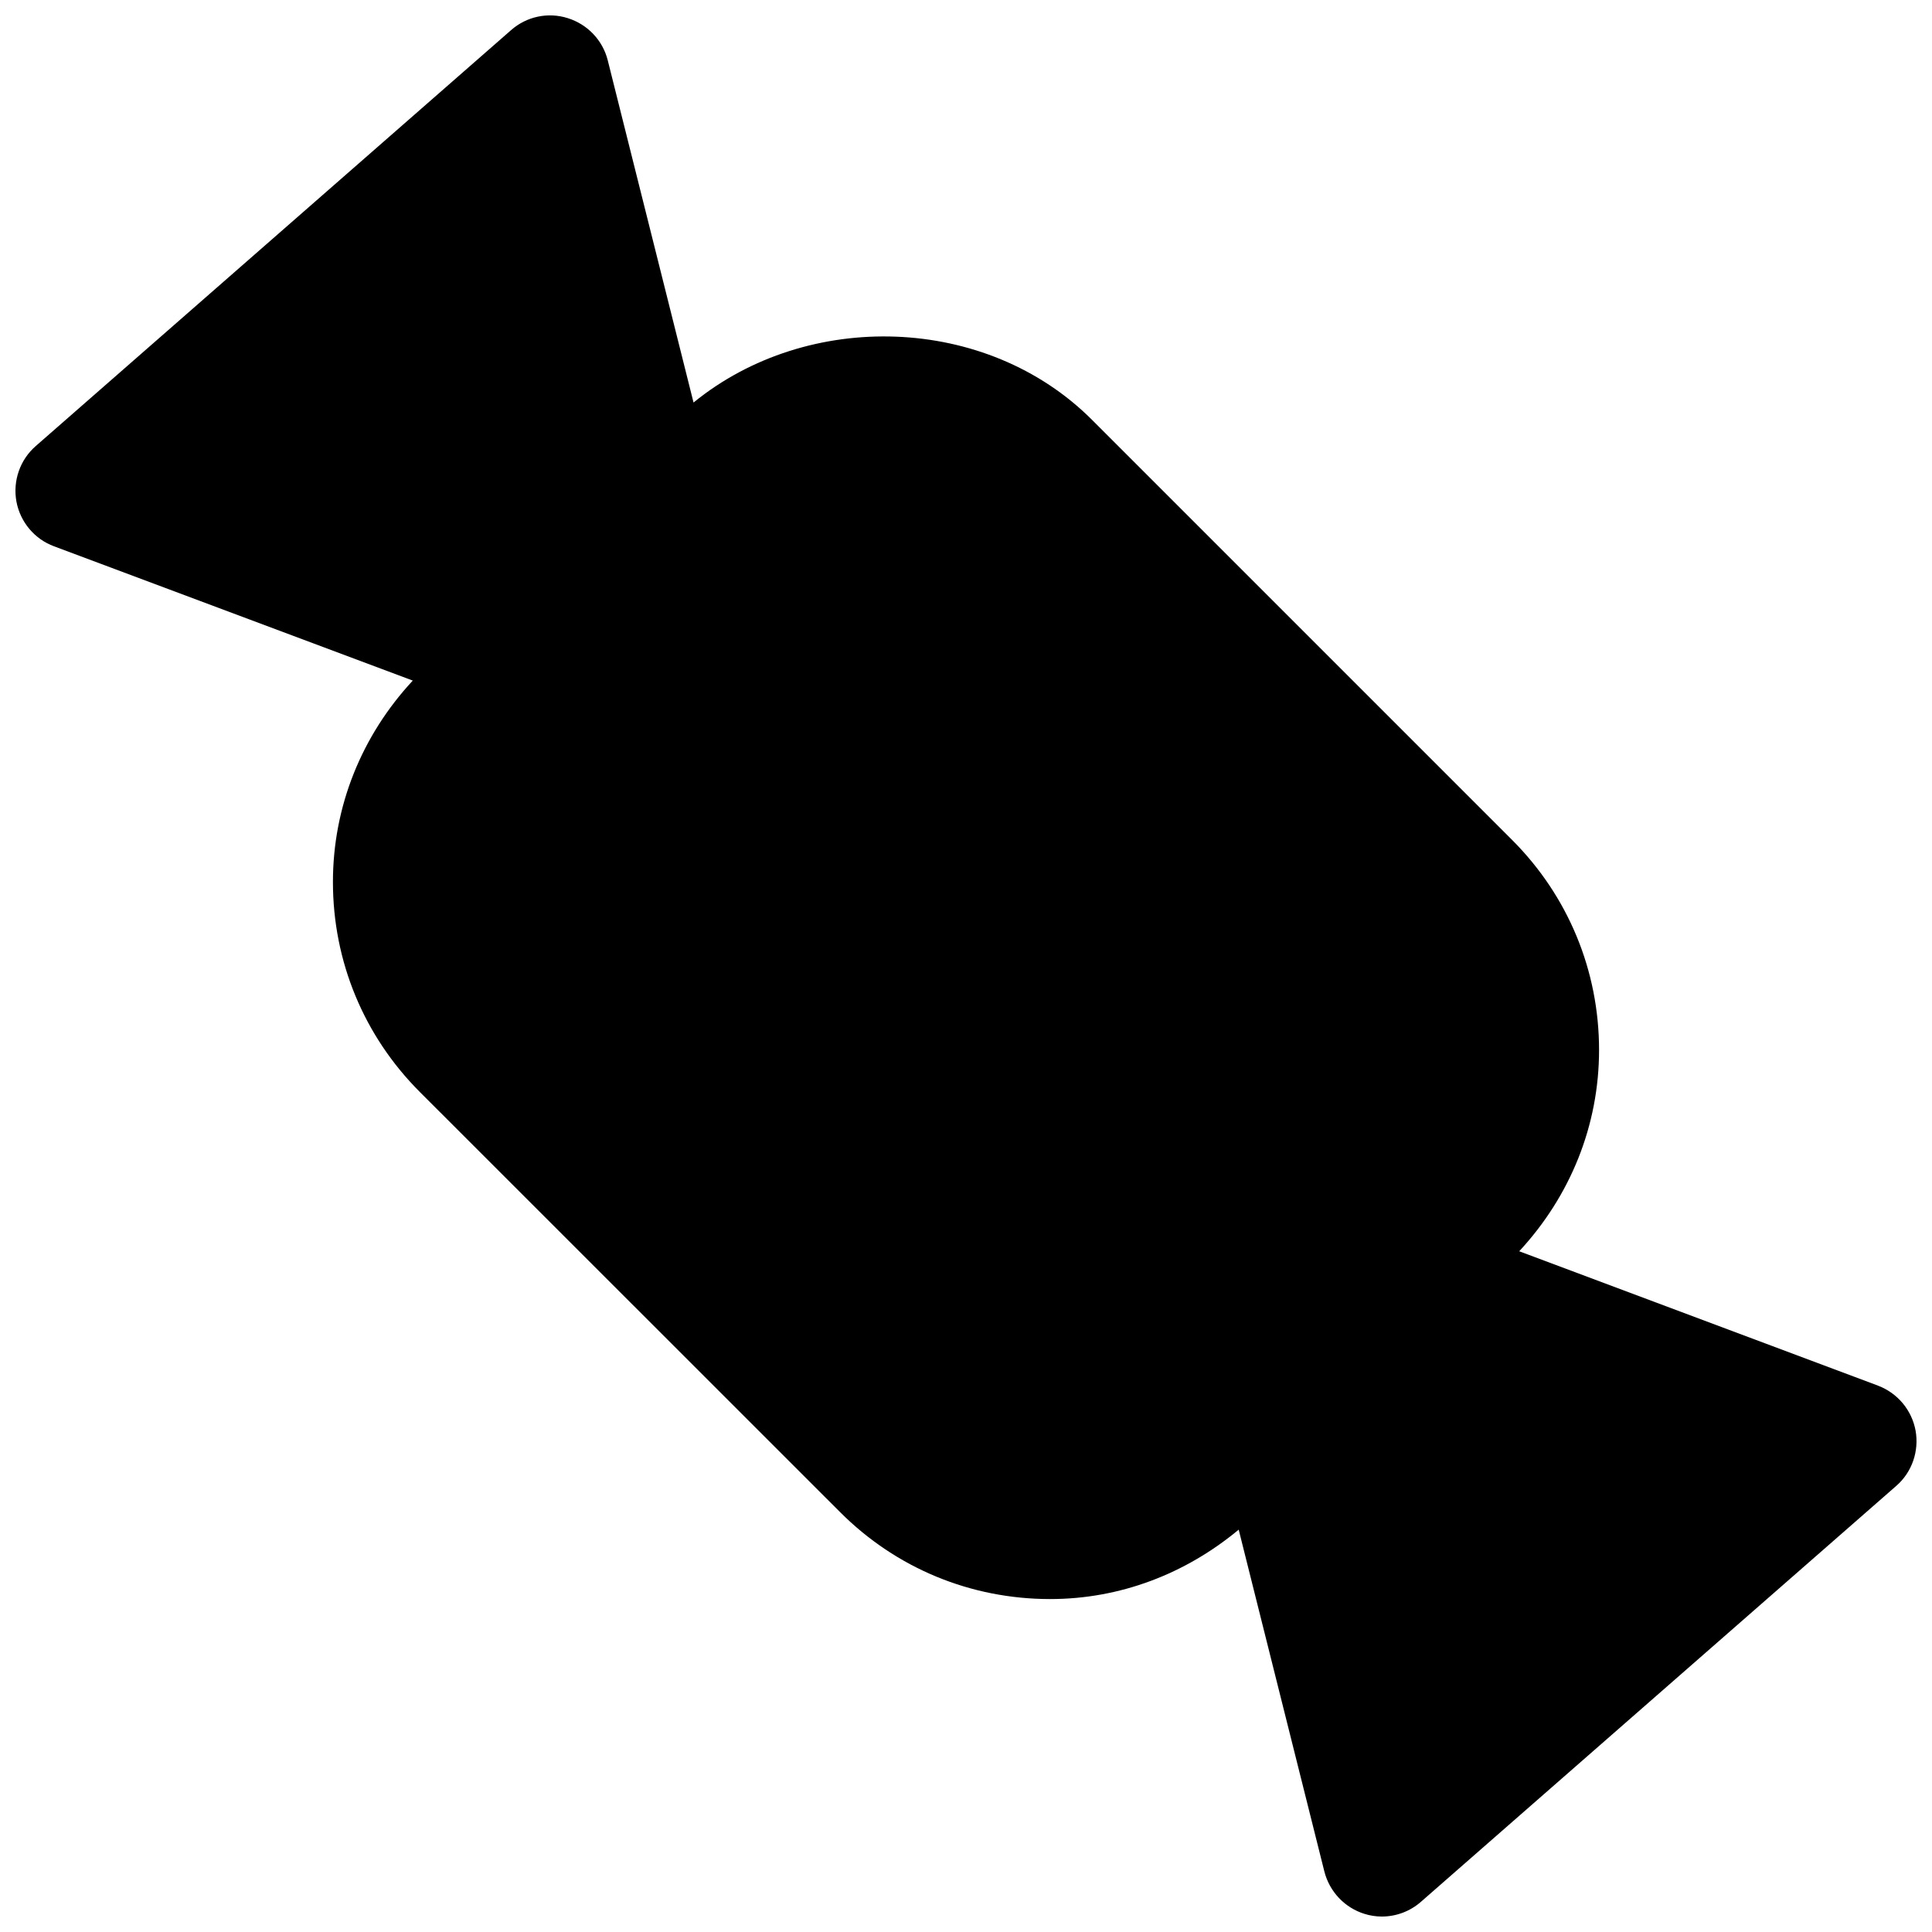 <?xml version="1.0" encoding="UTF-8"?>
<!-- The Best Svg Icon site in the world: iconSvg.co, Visit us! https://iconsvg.co -->
<svg width="800px" height="800px" version="1.1" viewBox="144 144 512 512" xmlns="http://www.w3.org/2000/svg">
 <defs>
  <clipPath id="a">
   <path d="m148.09 148.09h503.81v503.81h-503.81z"/>
  </clipPath>
 </defs>
 <g clip-path="url(#a)">
  <path d="m641.7 511.21-95.094-35.613c13.539-14.609 21.16-33.312 21.16-53.34 0-21.035-8.188-40.809-23.051-55.672l-111.31-111.31c-27.961-27.992-75.32-29.285-105.61-4.598l-22.734-90.684c-1.324-5.32-5.356-9.539-10.582-11.18-5.258-1.668-10.957-0.438-15.051 3.184l-125.95 110.21c-4.188 3.652-6.106 9.227-5.133 14.672 1.008 5.449 4.789 9.984 9.984 11.902l95.062 35.582c-13.539 14.578-21.16 33.348-21.16 53.371 0 21.035 8.188 40.809 23.051 55.672l111.34 111.31c14.863 14.895 34.637 23.051 55.672 23.051 18.547 0 35.863-6.676 49.973-18.391l22.703 90.59c1.355 5.32 5.352 9.574 10.578 11.211 1.477 0.477 3.082 0.727 4.656 0.727 3.746 0 7.461-1.355 10.359-3.906l125.95-110.21c4.188-3.621 6.109-9.227 5.133-14.672-1.008-5.449-4.789-9.949-9.953-11.902z"/>
 </g>
</svg>